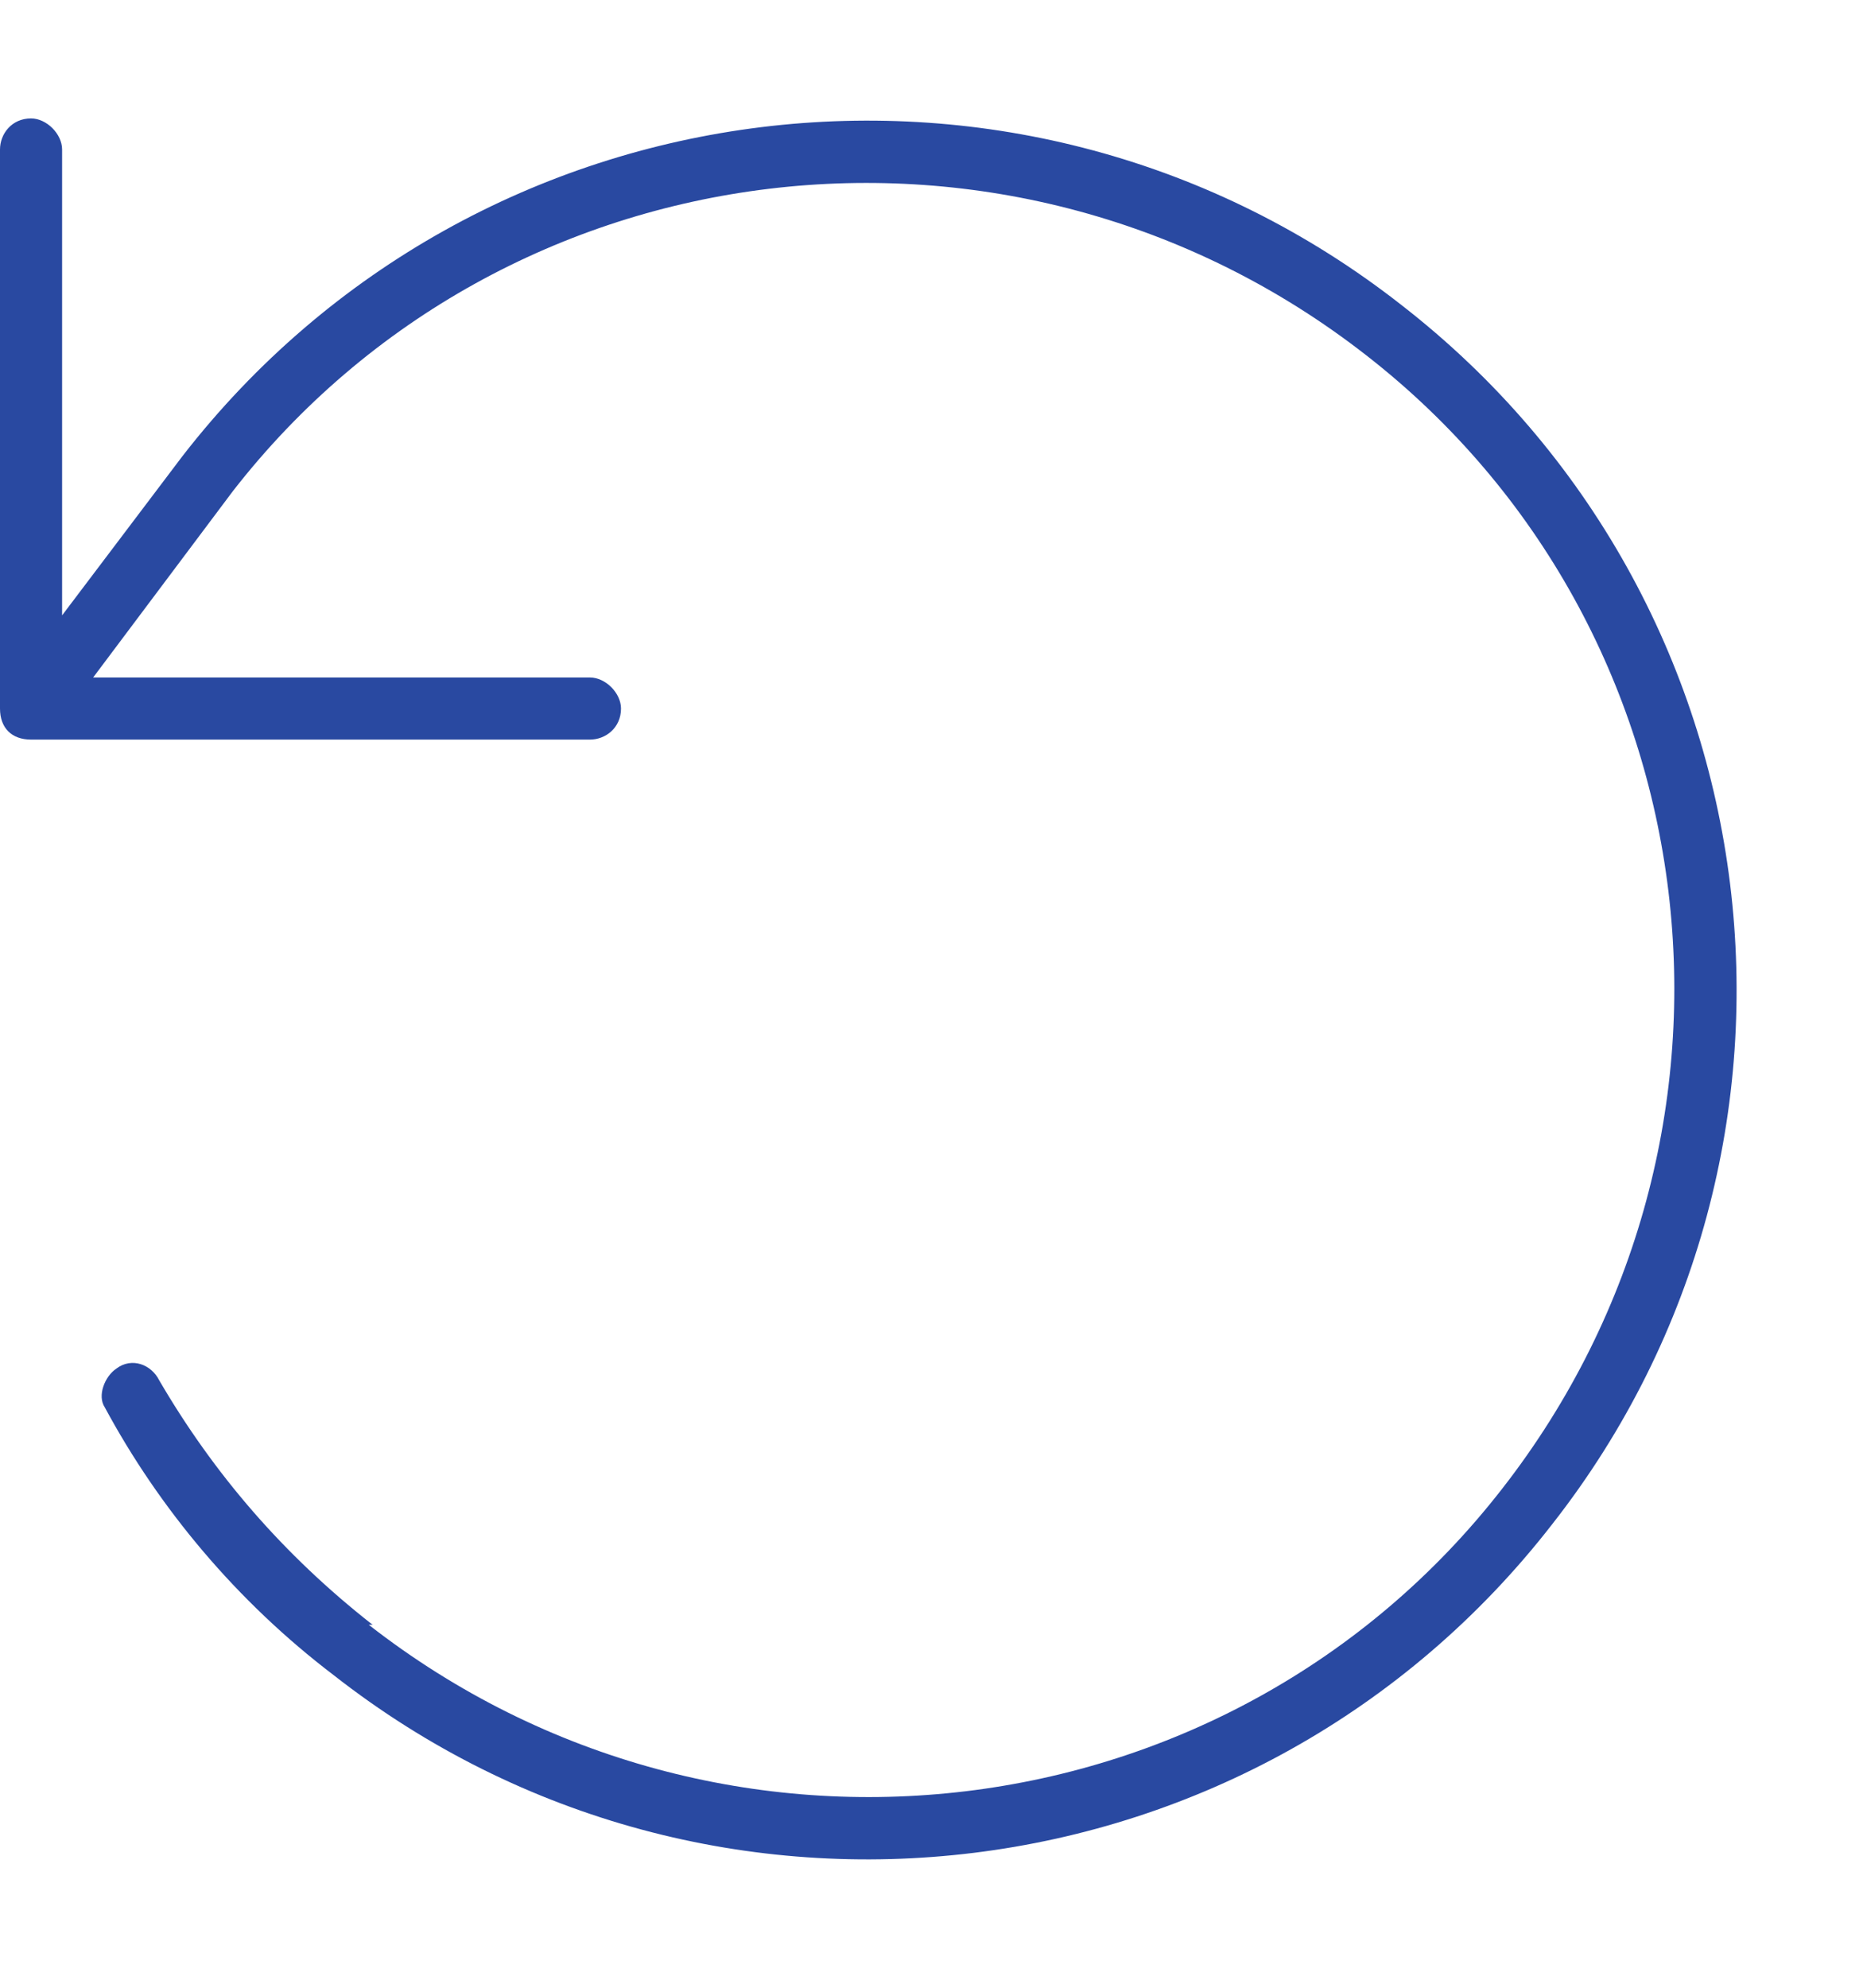 <svg width="60" height="64" viewBox="0 0 60 64" fill="none" xmlns="http://www.w3.org/2000/svg">
<path d="M11.875 52.313C23.25 61.188 39.625 59.188 48.375 47.938C57.25 36.563 55.25 20.188 44 11.438C32.625 2.563 16.25 4.563 7.5 15.813L3 21.813L19 21.813C19.5 21.813 20 22.313 20 22.813C20 23.438 19.5 23.813 19 23.813L1 23.813C0.375 23.813 0 23.438 0 22.813V4.813C0 4.313 0.375 3.813 1 3.813C1.5 3.813 2 4.313 2 4.813V19.813L5.875 14.688C15.375 2.438 33 0.313 45.125 9.813C57.375 19.313 59.5 36.938 50 49.063C40.5 61.313 22.875 63.438 10.75 53.938C7.625 51.563 5.125 48.563 3.375 45.313C3.125 44.938 3.375 44.313 3.75 44.063C4.25 43.688 4.875 43.938 5.125 44.438C6.875 47.438 9.125 50.063 12 52.313H11.875Z" fill="#2949A1"/>
</svg>
